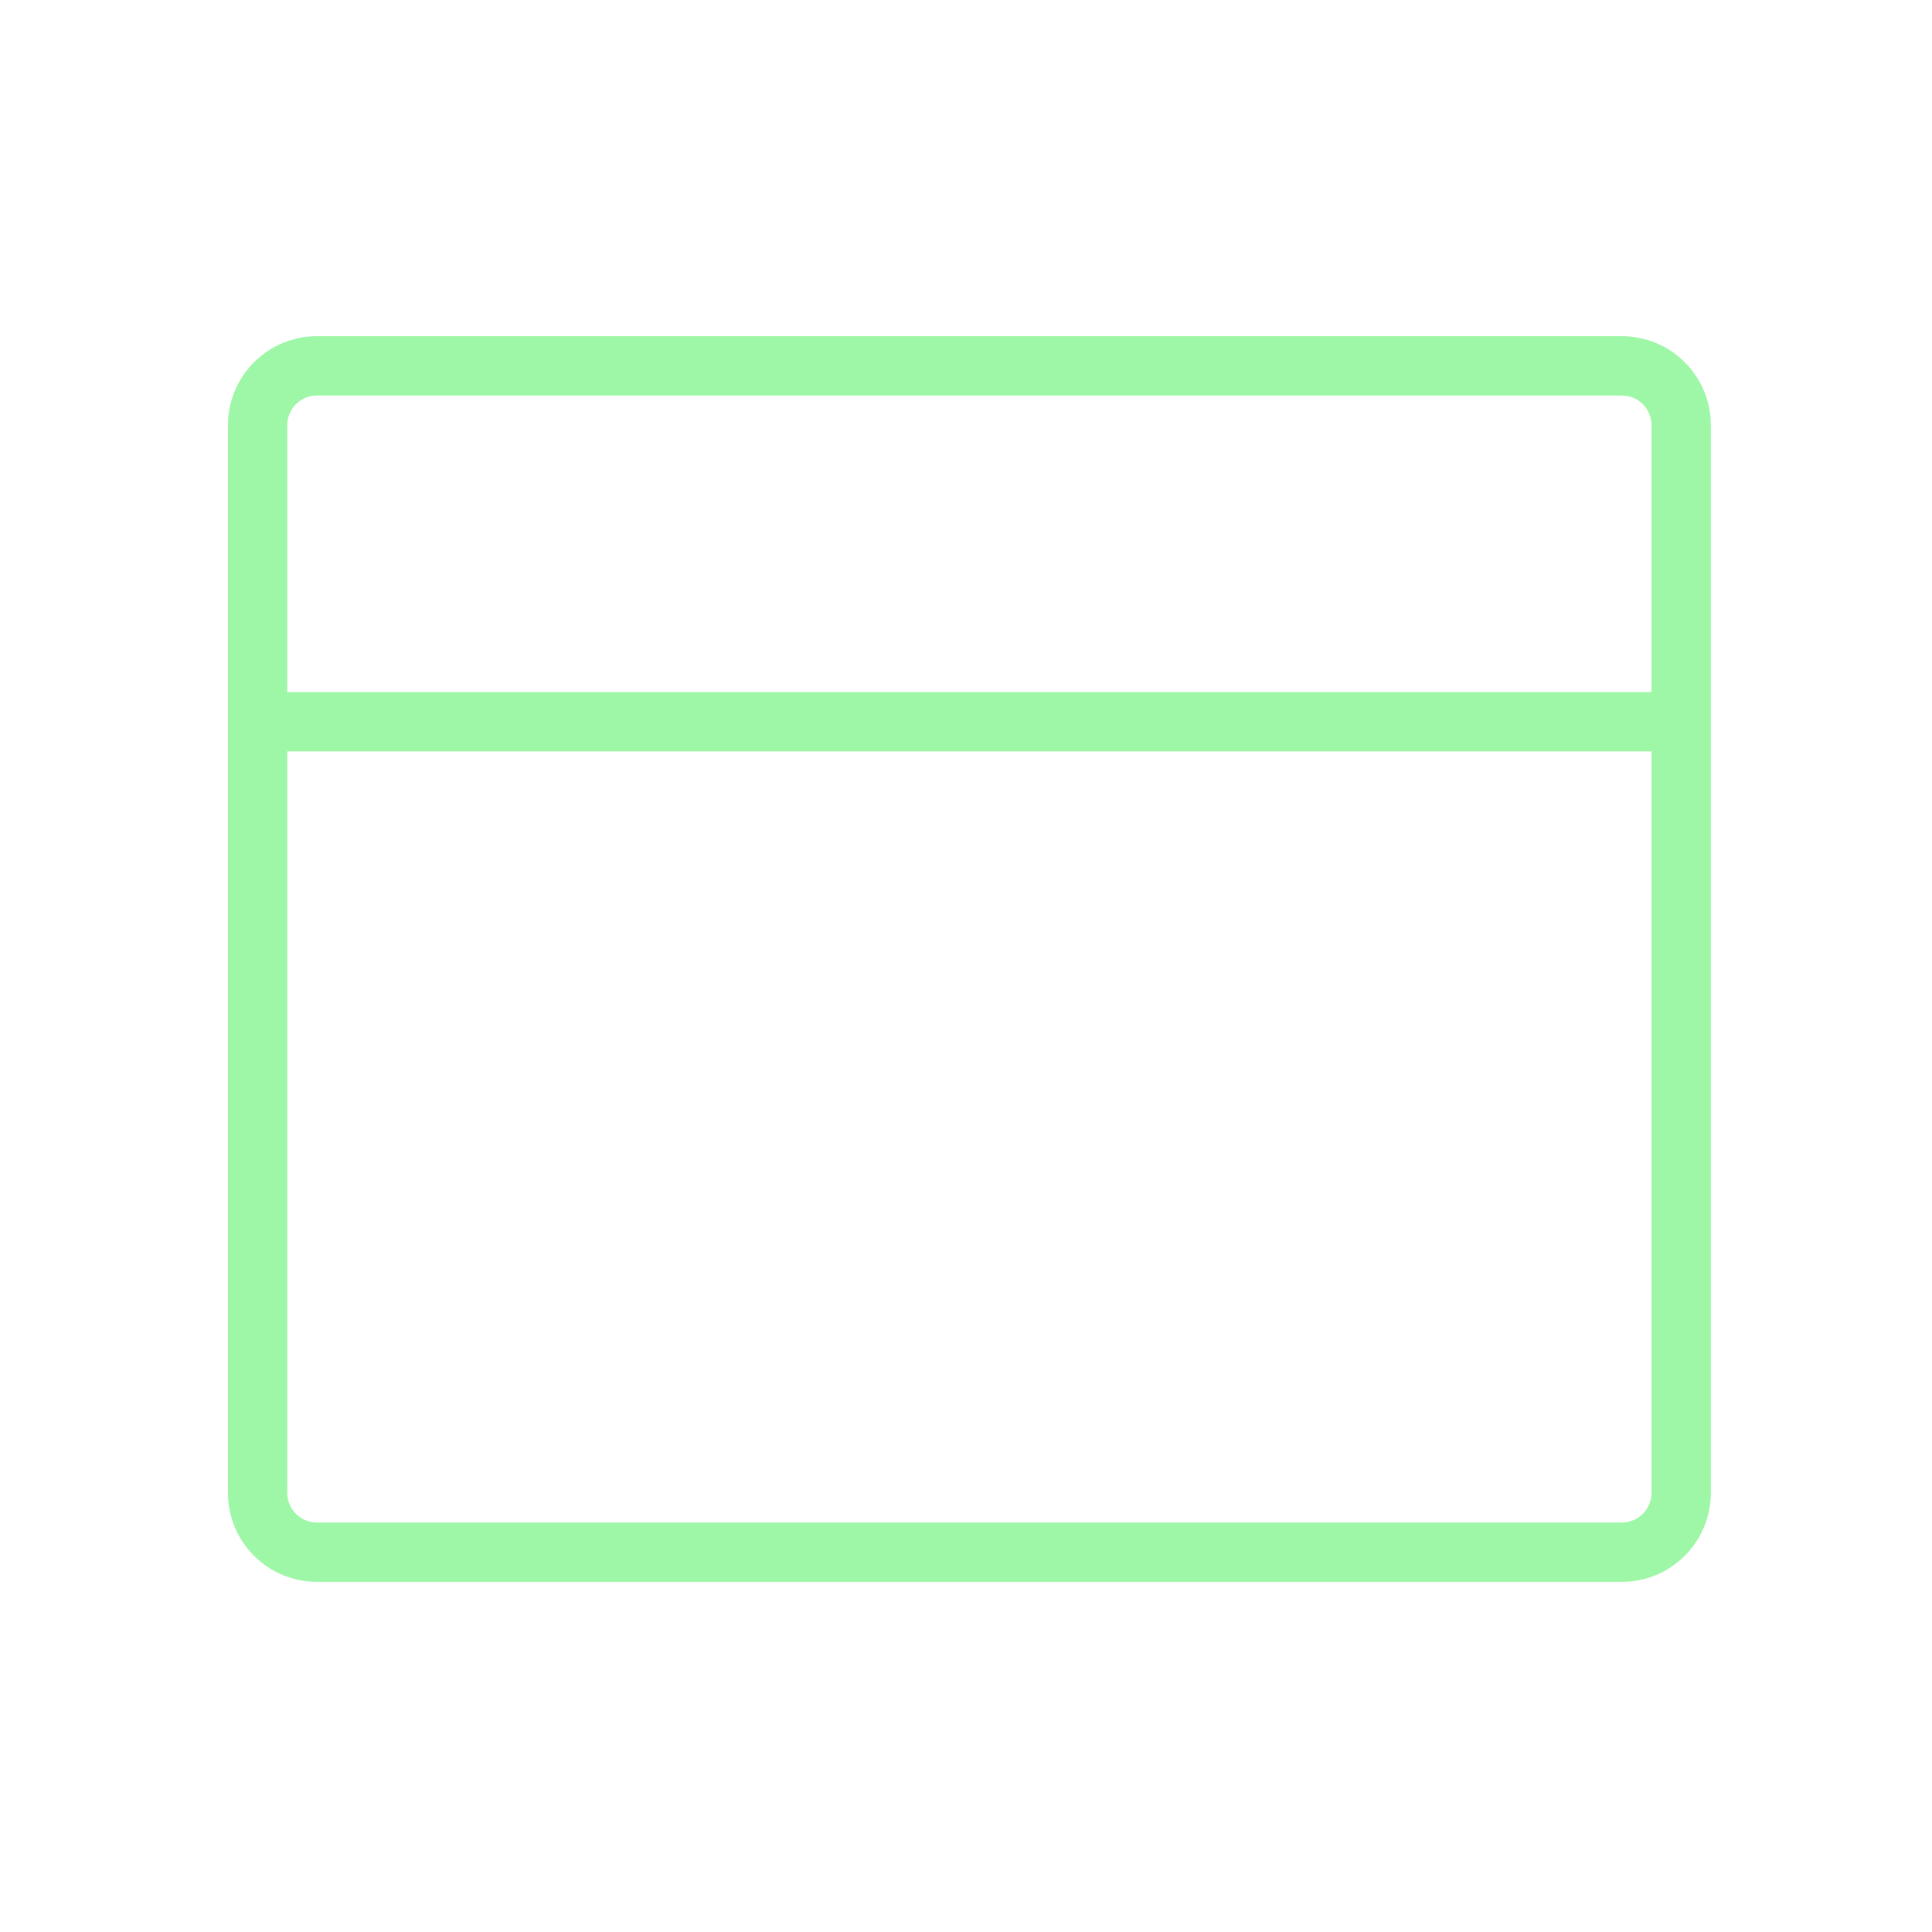 <svg width="57" height="57" viewBox="0 0 57 57" fill="none" xmlns="http://www.w3.org/2000/svg">
<path d="M47.85 9.919H9.35C8.654 9.919 7.986 10.195 7.494 10.688C7.002 11.18 6.725 11.848 6.725 12.544V44.044C6.725 44.74 7.002 45.408 7.494 45.9C7.986 46.392 8.654 46.669 9.35 46.669H47.85C48.546 46.669 49.214 46.392 49.706 45.9C50.199 45.408 50.475 44.74 50.475 44.044V12.544C50.475 11.848 50.199 11.18 49.706 10.688C49.214 10.195 48.546 9.919 47.85 9.919ZM9.35 11.669H47.85C48.082 11.669 48.305 11.761 48.469 11.925C48.633 12.089 48.725 12.312 48.725 12.544V20.419H8.475V12.544C8.475 12.312 8.567 12.089 8.731 11.925C8.895 11.761 9.118 11.669 9.35 11.669ZM47.85 44.919H9.35C9.118 44.919 8.895 44.827 8.731 44.663C8.567 44.499 8.475 44.276 8.475 44.044V22.169H48.725V44.044C48.725 44.276 48.633 44.499 48.469 44.663C48.305 44.827 48.082 44.919 47.85 44.919Z" fill="#9DF7A6"/>
</svg>
